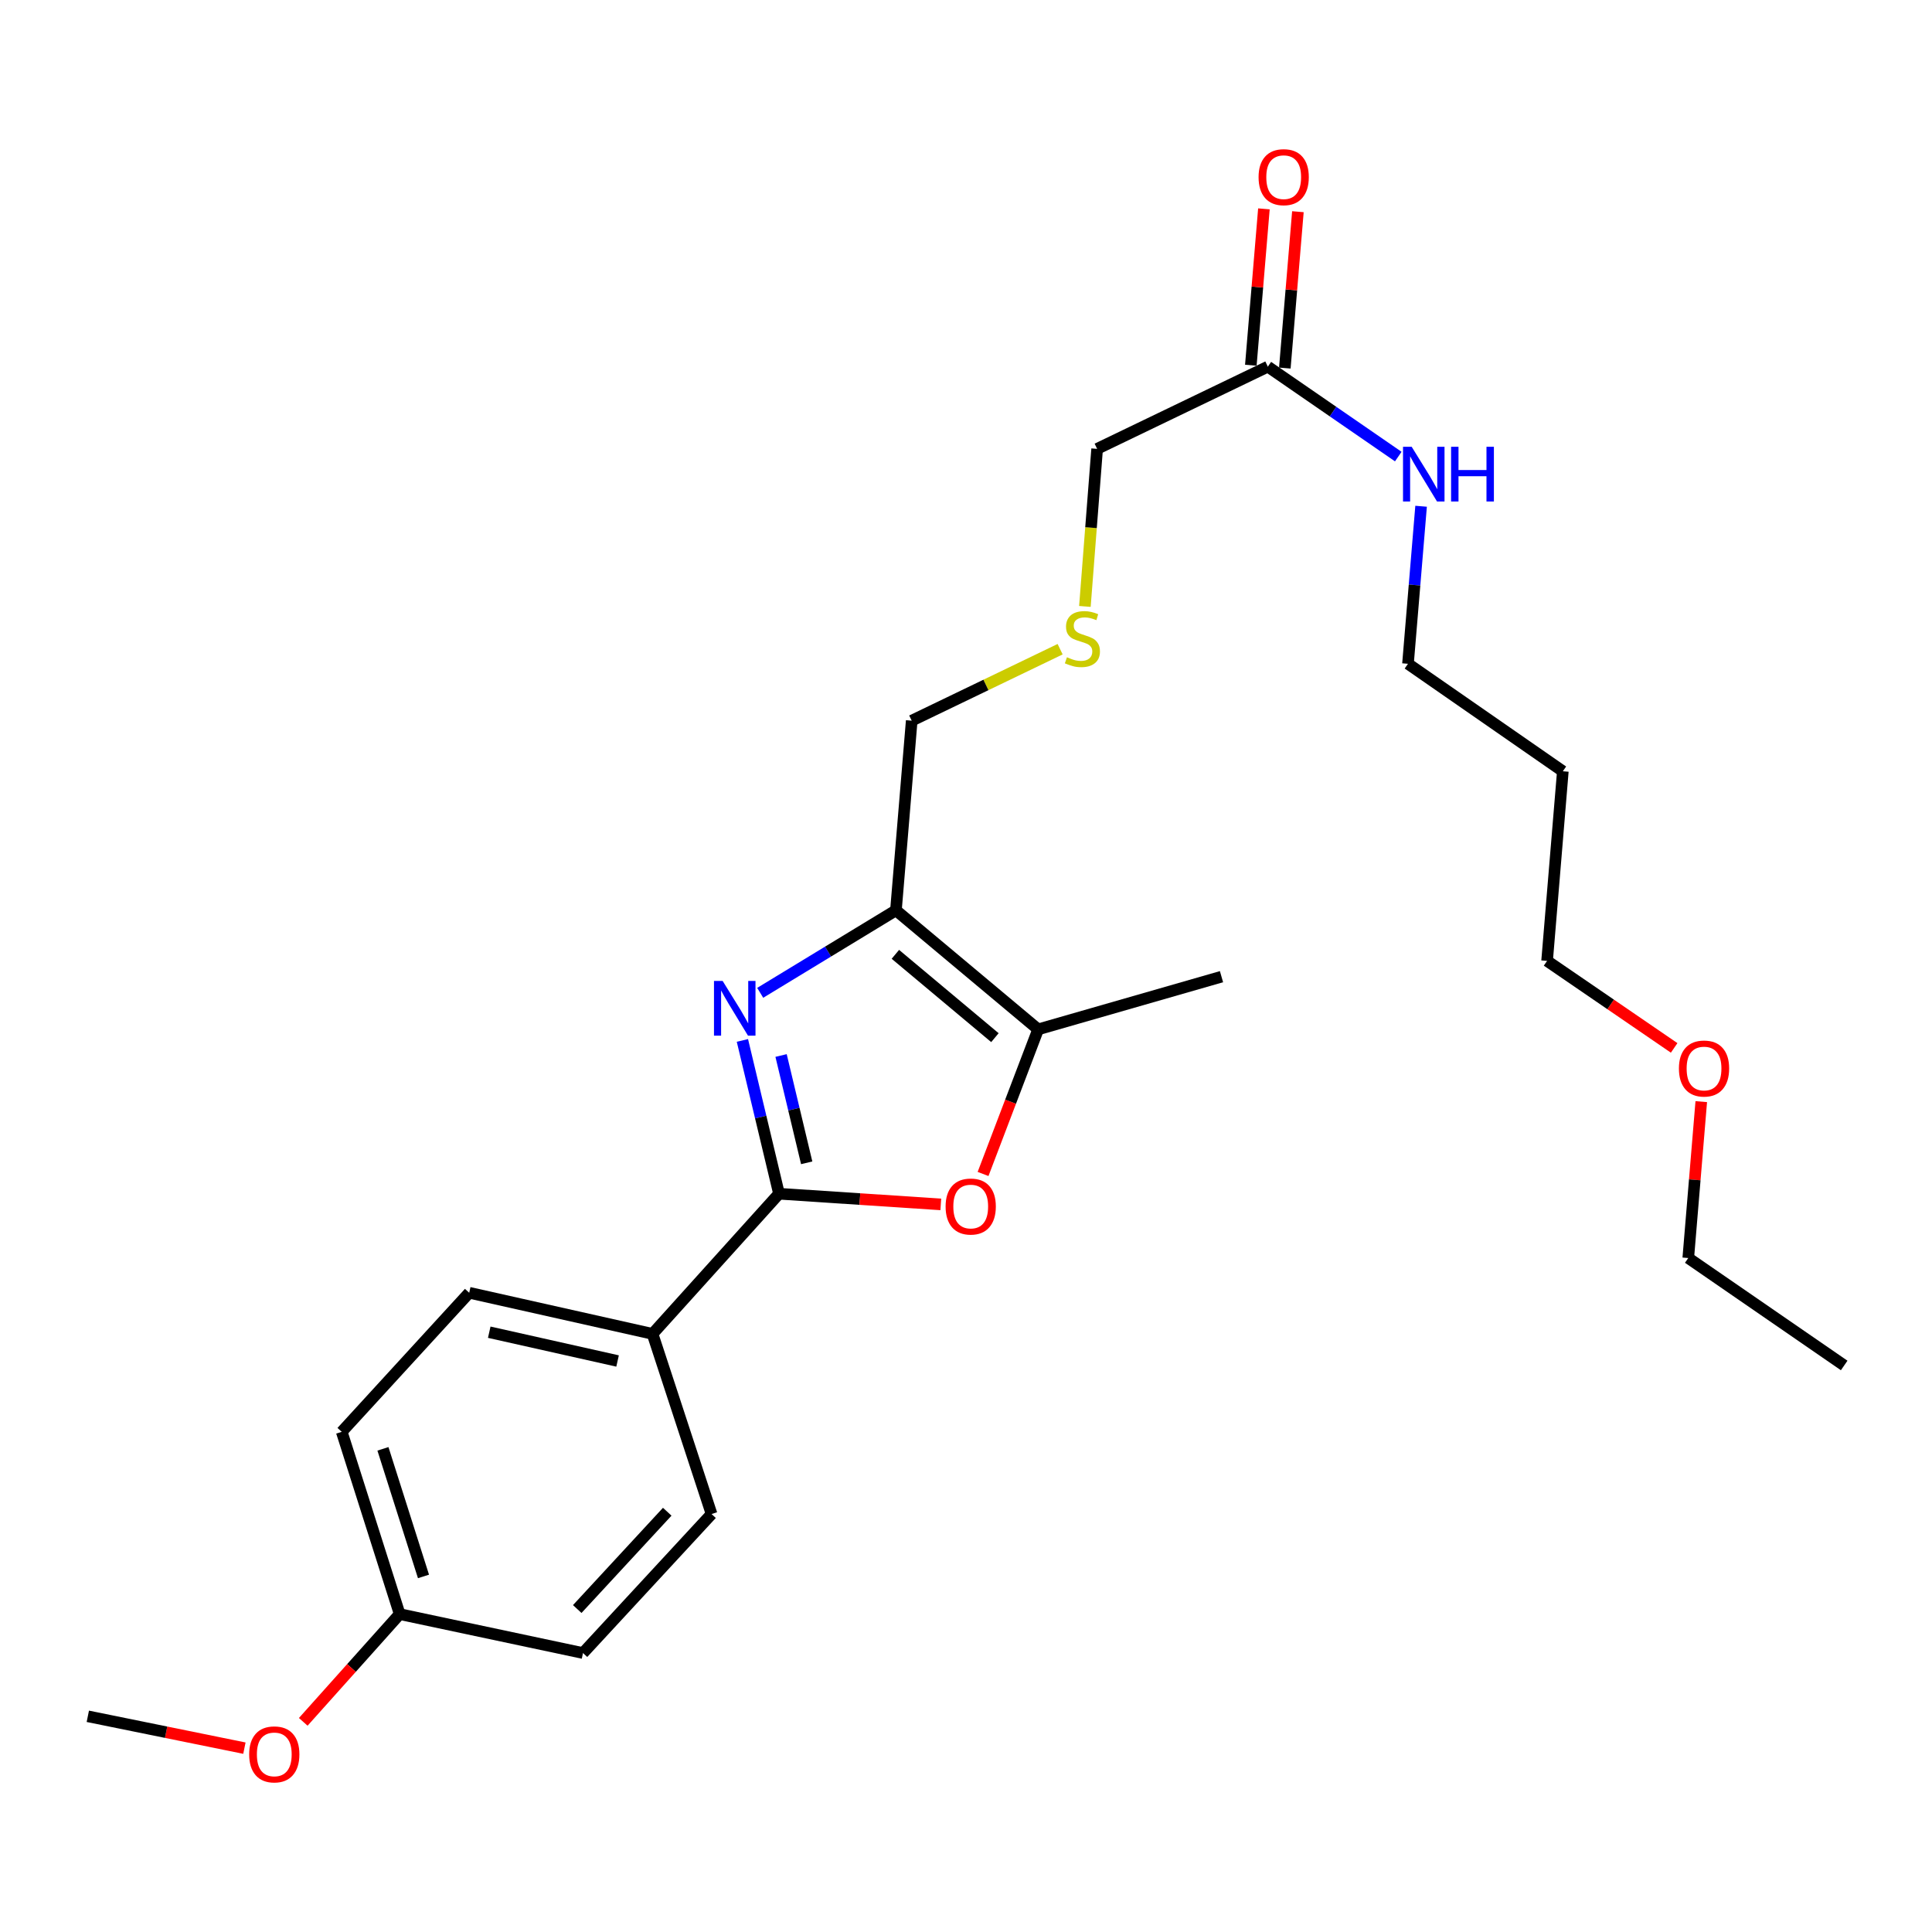 <?xml version='1.0' encoding='iso-8859-1'?>
<svg version='1.1' baseProfile='full'
              xmlns='http://www.w3.org/2000/svg'
                      xmlns:rdkit='http://www.rdkit.org/xml'
                      xmlns:xlink='http://www.w3.org/1999/xlink'
                  xml:space='preserve'
width='1000px' height='1000px' viewBox='0 0 1000 1000'>
<!-- END OF HEADER -->
<rect style='opacity:1.0;fill:#FFFFFF;stroke:none' width='1000' height='1000' x='0' y='0'> </rect>
<path class='bond-0' d='M 384.269,538.525 L 393.74,578.199' style='fill:none;fill-rule:evenodd;stroke:#0000FF;stroke-width:6px;stroke-linecap:butt;stroke-linejoin:miter;stroke-opacity:1' />
<path class='bond-0' d='M 393.74,578.199 L 403.212,617.872' style='fill:none;fill-rule:evenodd;stroke:#000000;stroke-width:6px;stroke-linecap:butt;stroke-linejoin:miter;stroke-opacity:1' />
<path class='bond-0' d='M 404.283,546.327 L 410.913,574.099' style='fill:none;fill-rule:evenodd;stroke:#0000FF;stroke-width:6px;stroke-linecap:butt;stroke-linejoin:miter;stroke-opacity:1' />
<path class='bond-0' d='M 410.913,574.099 L 417.543,601.87' style='fill:none;fill-rule:evenodd;stroke:#000000;stroke-width:6px;stroke-linecap:butt;stroke-linejoin:miter;stroke-opacity:1' />
<path class='bond-1' d='M 393.481,513.886 L 428.61,492.533' style='fill:none;fill-rule:evenodd;stroke:#0000FF;stroke-width:6px;stroke-linecap:butt;stroke-linejoin:miter;stroke-opacity:1' />
<path class='bond-1' d='M 428.61,492.533 L 463.739,471.179' style='fill:none;fill-rule:evenodd;stroke:#000000;stroke-width:6px;stroke-linecap:butt;stroke-linejoin:miter;stroke-opacity:1' />
<path class='bond-2' d='M 403.212,617.872 L 445.084,620.633' style='fill:none;fill-rule:evenodd;stroke:#000000;stroke-width:6px;stroke-linecap:butt;stroke-linejoin:miter;stroke-opacity:1' />
<path class='bond-2' d='M 445.084,620.633 L 486.956,623.393' style='fill:none;fill-rule:evenodd;stroke:#FF0000;stroke-width:6px;stroke-linecap:butt;stroke-linejoin:miter;stroke-opacity:1' />
<path class='bond-4' d='M 403.212,617.872 L 337.751,690.414' style='fill:none;fill-rule:evenodd;stroke:#000000;stroke-width:6px;stroke-linecap:butt;stroke-linejoin:miter;stroke-opacity:1' />
<path class='bond-3' d='M 463.739,471.179 L 537.34,532.795' style='fill:none;fill-rule:evenodd;stroke:#000000;stroke-width:6px;stroke-linecap:butt;stroke-linejoin:miter;stroke-opacity:1' />
<path class='bond-3' d='M 463.446,493.959 L 514.967,537.09' style='fill:none;fill-rule:evenodd;stroke:#000000;stroke-width:6px;stroke-linecap:butt;stroke-linejoin:miter;stroke-opacity:1' />
<path class='bond-11' d='M 463.739,471.179 L 471.899,373.028' style='fill:none;fill-rule:evenodd;stroke:#000000;stroke-width:6px;stroke-linecap:butt;stroke-linejoin:miter;stroke-opacity:1' />
<path class='bond-25' d='M 508.83,607.643 L 523.085,570.219' style='fill:none;fill-rule:evenodd;stroke:#FF0000;stroke-width:6px;stroke-linecap:butt;stroke-linejoin:miter;stroke-opacity:1' />
<path class='bond-25' d='M 523.085,570.219 L 537.34,532.795' style='fill:none;fill-rule:evenodd;stroke:#000000;stroke-width:6px;stroke-linecap:butt;stroke-linejoin:miter;stroke-opacity:1' />
<path class='bond-16' d='M 537.34,532.795 L 632.245,505.528' style='fill:none;fill-rule:evenodd;stroke:#000000;stroke-width:6px;stroke-linecap:butt;stroke-linejoin:miter;stroke-opacity:1' />
<path class='bond-7' d='M 337.751,690.414 L 242.866,669.13' style='fill:none;fill-rule:evenodd;stroke:#000000;stroke-width:6px;stroke-linecap:butt;stroke-linejoin:miter;stroke-opacity:1' />
<path class='bond-7' d='M 319.654,704.448 L 253.235,689.55' style='fill:none;fill-rule:evenodd;stroke:#000000;stroke-width:6px;stroke-linecap:butt;stroke-linejoin:miter;stroke-opacity:1' />
<path class='bond-8' d='M 337.751,690.414 L 368.304,783.662' style='fill:none;fill-rule:evenodd;stroke:#000000;stroke-width:6px;stroke-linecap:butt;stroke-linejoin:miter;stroke-opacity:1' />
<path class='bond-5' d='M 656.226,189.78 L 567.873,232.328' style='fill:none;fill-rule:evenodd;stroke:#000000;stroke-width:6px;stroke-linecap:butt;stroke-linejoin:miter;stroke-opacity:1' />
<path class='bond-6' d='M 665.023,190.515 L 668.408,150.046' style='fill:none;fill-rule:evenodd;stroke:#000000;stroke-width:6px;stroke-linecap:butt;stroke-linejoin:miter;stroke-opacity:1' />
<path class='bond-6' d='M 668.408,150.046 L 671.792,109.577' style='fill:none;fill-rule:evenodd;stroke:#FF0000;stroke-width:6px;stroke-linecap:butt;stroke-linejoin:miter;stroke-opacity:1' />
<path class='bond-6' d='M 647.43,189.044 L 650.814,148.575' style='fill:none;fill-rule:evenodd;stroke:#000000;stroke-width:6px;stroke-linecap:butt;stroke-linejoin:miter;stroke-opacity:1' />
<path class='bond-6' d='M 650.814,148.575 L 654.199,108.105' style='fill:none;fill-rule:evenodd;stroke:#FF0000;stroke-width:6px;stroke-linecap:butt;stroke-linejoin:miter;stroke-opacity:1' />
<path class='bond-10' d='M 656.226,189.78 L 689.987,213.05' style='fill:none;fill-rule:evenodd;stroke:#000000;stroke-width:6px;stroke-linecap:butt;stroke-linejoin:miter;stroke-opacity:1' />
<path class='bond-10' d='M 689.987,213.05 L 723.748,236.32' style='fill:none;fill-rule:evenodd;stroke:#0000FF;stroke-width:6px;stroke-linecap:butt;stroke-linejoin:miter;stroke-opacity:1' />
<path class='bond-13' d='M 242.866,669.13 L 176.886,741.113' style='fill:none;fill-rule:evenodd;stroke:#000000;stroke-width:6px;stroke-linecap:butt;stroke-linejoin:miter;stroke-opacity:1' />
<path class='bond-14' d='M 368.304,783.662 L 301.755,855.615' style='fill:none;fill-rule:evenodd;stroke:#000000;stroke-width:6px;stroke-linecap:butt;stroke-linejoin:miter;stroke-opacity:1' />
<path class='bond-14' d='M 345.361,782.467 L 298.776,832.835' style='fill:none;fill-rule:evenodd;stroke:#000000;stroke-width:6px;stroke-linecap:butt;stroke-linejoin:miter;stroke-opacity:1' />
<path class='bond-9' d='M 548.721,336.024 L 510.31,354.526' style='fill:none;fill-rule:evenodd;stroke:#CCCC00;stroke-width:6px;stroke-linecap:butt;stroke-linejoin:miter;stroke-opacity:1' />
<path class='bond-9' d='M 510.31,354.526 L 471.899,373.028' style='fill:none;fill-rule:evenodd;stroke:#000000;stroke-width:6px;stroke-linecap:butt;stroke-linejoin:miter;stroke-opacity:1' />
<path class='bond-15' d='M 561.54,313.889 L 564.707,273.108' style='fill:none;fill-rule:evenodd;stroke:#CCCC00;stroke-width:6px;stroke-linecap:butt;stroke-linejoin:miter;stroke-opacity:1' />
<path class='bond-15' d='M 564.707,273.108 L 567.873,232.328' style='fill:none;fill-rule:evenodd;stroke:#000000;stroke-width:6px;stroke-linecap:butt;stroke-linejoin:miter;stroke-opacity:1' />
<path class='bond-20' d='M 735.555,262.035 L 732.162,302.804' style='fill:none;fill-rule:evenodd;stroke:#0000FF;stroke-width:6px;stroke-linecap:butt;stroke-linejoin:miter;stroke-opacity:1' />
<path class='bond-20' d='M 732.162,302.804 L 728.768,343.574' style='fill:none;fill-rule:evenodd;stroke:#000000;stroke-width:6px;stroke-linecap:butt;stroke-linejoin:miter;stroke-opacity:1' />
<path class='bond-12' d='M 206.87,835.459 L 301.755,855.615' style='fill:none;fill-rule:evenodd;stroke:#000000;stroke-width:6px;stroke-linecap:butt;stroke-linejoin:miter;stroke-opacity:1' />
<path class='bond-18' d='M 206.87,835.459 L 181.915,863.344' style='fill:none;fill-rule:evenodd;stroke:#000000;stroke-width:6px;stroke-linecap:butt;stroke-linejoin:miter;stroke-opacity:1' />
<path class='bond-18' d='M 181.915,863.344 L 156.961,891.229' style='fill:none;fill-rule:evenodd;stroke:#FF0000;stroke-width:6px;stroke-linecap:butt;stroke-linejoin:miter;stroke-opacity:1' />
<path class='bond-26' d='M 206.87,835.459 L 176.886,741.113' style='fill:none;fill-rule:evenodd;stroke:#000000;stroke-width:6px;stroke-linecap:butt;stroke-linejoin:miter;stroke-opacity:1' />
<path class='bond-26' d='M 219.198,815.96 L 198.209,749.918' style='fill:none;fill-rule:evenodd;stroke:#000000;stroke-width:6px;stroke-linecap:butt;stroke-linejoin:miter;stroke-opacity:1' />
<path class='bond-17' d='M 808.922,399.206 L 728.768,343.574' style='fill:none;fill-rule:evenodd;stroke:#000000;stroke-width:6px;stroke-linecap:butt;stroke-linejoin:miter;stroke-opacity:1' />
<path class='bond-21' d='M 808.922,399.206 L 800.771,497.358' style='fill:none;fill-rule:evenodd;stroke:#000000;stroke-width:6px;stroke-linecap:butt;stroke-linejoin:miter;stroke-opacity:1' />
<path class='bond-23' d='M 126.506,904.837 L 85.98,896.596' style='fill:none;fill-rule:evenodd;stroke:#FF0000;stroke-width:6px;stroke-linecap:butt;stroke-linejoin:miter;stroke-opacity:1' />
<path class='bond-23' d='M 85.98,896.596 L 45.455,888.355' style='fill:none;fill-rule:evenodd;stroke:#000000;stroke-width:6px;stroke-linecap:butt;stroke-linejoin:miter;stroke-opacity:1' />
<path class='bond-19' d='M 866.542,542.394 L 833.657,519.876' style='fill:none;fill-rule:evenodd;stroke:#FF0000;stroke-width:6px;stroke-linecap:butt;stroke-linejoin:miter;stroke-opacity:1' />
<path class='bond-19' d='M 833.657,519.876 L 800.771,497.358' style='fill:none;fill-rule:evenodd;stroke:#000000;stroke-width:6px;stroke-linecap:butt;stroke-linejoin:miter;stroke-opacity:1' />
<path class='bond-22' d='M 880.572,570.203 L 877.207,610.677' style='fill:none;fill-rule:evenodd;stroke:#FF0000;stroke-width:6px;stroke-linecap:butt;stroke-linejoin:miter;stroke-opacity:1' />
<path class='bond-22' d='M 877.207,610.677 L 873.843,651.152' style='fill:none;fill-rule:evenodd;stroke:#000000;stroke-width:6px;stroke-linecap:butt;stroke-linejoin:miter;stroke-opacity:1' />
<path class='bond-24' d='M 873.843,651.152 L 954.545,706.765' style='fill:none;fill-rule:evenodd;stroke:#000000;stroke-width:6px;stroke-linecap:butt;stroke-linejoin:miter;stroke-opacity:1' />
<path  class='atom-0' d='M 374.04 507.738
L 383.32 522.738
Q 384.24 524.218, 385.72 526.898
Q 387.2 529.578, 387.28 529.738
L 387.28 507.738
L 391.04 507.738
L 391.04 536.058
L 387.16 536.058
L 377.2 519.658
Q 376.04 517.738, 374.8 515.538
Q 373.6 513.338, 373.24 512.658
L 373.24 536.058
L 369.56 536.058
L 369.56 507.738
L 374.04 507.738
' fill='#0000FF'/>
<path  class='atom-3' d='M 489.442 624.494
Q 489.442 617.694, 492.802 613.894
Q 496.162 610.094, 502.442 610.094
Q 508.722 610.094, 512.082 613.894
Q 515.442 617.694, 515.442 624.494
Q 515.442 631.374, 512.042 635.294
Q 508.642 639.174, 502.442 639.174
Q 496.202 639.174, 492.802 635.294
Q 489.442 631.414, 489.442 624.494
M 502.442 635.974
Q 506.762 635.974, 509.082 633.094
Q 511.442 630.174, 511.442 624.494
Q 511.442 618.934, 509.082 616.134
Q 506.762 613.294, 502.442 613.294
Q 498.122 613.294, 495.762 616.094
Q 493.442 618.894, 493.442 624.494
Q 493.442 630.214, 495.762 633.094
Q 498.122 635.974, 502.442 635.974
' fill='#FF0000'/>
<path  class='atom-7' d='M 651.436 91.698
Q 651.436 84.898, 654.796 81.098
Q 658.156 77.298, 664.436 77.298
Q 670.716 77.298, 674.076 81.098
Q 677.436 84.898, 677.436 91.698
Q 677.436 98.578, 674.036 102.498
Q 670.636 106.378, 664.436 106.378
Q 658.196 106.378, 654.796 102.498
Q 651.436 98.618, 651.436 91.698
M 664.436 103.178
Q 668.756 103.178, 671.076 100.298
Q 673.436 97.378, 673.436 91.698
Q 673.436 86.138, 671.076 83.338
Q 668.756 80.498, 664.436 80.498
Q 660.116 80.498, 657.756 83.298
Q 655.436 86.098, 655.436 91.698
Q 655.436 97.418, 657.756 100.298
Q 660.116 103.178, 664.436 103.178
' fill='#FF0000'/>
<path  class='atom-10' d='M 552.252 340.19
Q 552.572 340.31, 553.892 340.87
Q 555.212 341.43, 556.652 341.79
Q 558.132 342.11, 559.572 342.11
Q 562.252 342.11, 563.812 340.83
Q 565.372 339.51, 565.372 337.23
Q 565.372 335.67, 564.572 334.71
Q 563.812 333.75, 562.612 333.23
Q 561.412 332.71, 559.412 332.11
Q 556.892 331.35, 555.372 330.63
Q 553.892 329.91, 552.812 328.39
Q 551.772 326.87, 551.772 324.31
Q 551.772 320.75, 554.172 318.55
Q 556.612 316.35, 561.412 316.35
Q 564.692 316.35, 568.412 317.91
L 567.492 320.99
Q 564.092 319.59, 561.532 319.59
Q 558.772 319.59, 557.252 320.75
Q 555.732 321.87, 555.772 323.83
Q 555.772 325.35, 556.532 326.27
Q 557.332 327.19, 558.452 327.71
Q 559.612 328.23, 561.532 328.83
Q 564.092 329.63, 565.612 330.43
Q 567.132 331.23, 568.212 332.87
Q 569.332 334.47, 569.332 337.23
Q 569.332 341.15, 566.692 343.27
Q 564.092 345.35, 559.732 345.35
Q 557.212 345.35, 555.292 344.79
Q 553.412 344.27, 551.172 343.35
L 552.252 340.19
' fill='#CCCC00'/>
<path  class='atom-11' d='M 730.679 231.252
L 739.959 246.252
Q 740.879 247.732, 742.359 250.412
Q 743.839 253.092, 743.919 253.252
L 743.919 231.252
L 747.679 231.252
L 747.679 259.572
L 743.799 259.572
L 733.839 243.172
Q 732.679 241.252, 731.439 239.052
Q 730.239 236.852, 729.879 236.172
L 729.879 259.572
L 726.199 259.572
L 726.199 231.252
L 730.679 231.252
' fill='#0000FF'/>
<path  class='atom-11' d='M 751.079 231.252
L 754.919 231.252
L 754.919 243.292
L 769.399 243.292
L 769.399 231.252
L 773.239 231.252
L 773.239 259.572
L 769.399 259.572
L 769.399 246.492
L 754.919 246.492
L 754.919 259.572
L 751.079 259.572
L 751.079 231.252
' fill='#0000FF'/>
<path  class='atom-19' d='M 128.968 908.062
Q 128.968 901.262, 132.328 897.462
Q 135.688 893.662, 141.968 893.662
Q 148.248 893.662, 151.608 897.462
Q 154.968 901.262, 154.968 908.062
Q 154.968 914.942, 151.568 918.862
Q 148.168 922.742, 141.968 922.742
Q 135.728 922.742, 132.328 918.862
Q 128.968 914.982, 128.968 908.062
M 141.968 919.542
Q 146.288 919.542, 148.608 916.662
Q 150.968 913.742, 150.968 908.062
Q 150.968 902.502, 148.608 899.702
Q 146.288 896.862, 141.968 896.862
Q 137.648 896.862, 135.288 899.662
Q 132.968 902.462, 132.968 908.062
Q 132.968 913.782, 135.288 916.662
Q 137.648 919.542, 141.968 919.542
' fill='#FF0000'/>
<path  class='atom-20' d='M 869.003 553.061
Q 869.003 546.261, 872.363 542.461
Q 875.723 538.661, 882.003 538.661
Q 888.283 538.661, 891.643 542.461
Q 895.003 546.261, 895.003 553.061
Q 895.003 559.941, 891.603 563.861
Q 888.203 567.741, 882.003 567.741
Q 875.763 567.741, 872.363 563.861
Q 869.003 559.981, 869.003 553.061
M 882.003 564.541
Q 886.323 564.541, 888.643 561.661
Q 891.003 558.741, 891.003 553.061
Q 891.003 547.501, 888.643 544.701
Q 886.323 541.861, 882.003 541.861
Q 877.683 541.861, 875.323 544.661
Q 873.003 547.461, 873.003 553.061
Q 873.003 558.781, 875.323 561.661
Q 877.683 564.541, 882.003 564.541
' fill='#FF0000'/>
</svg>
